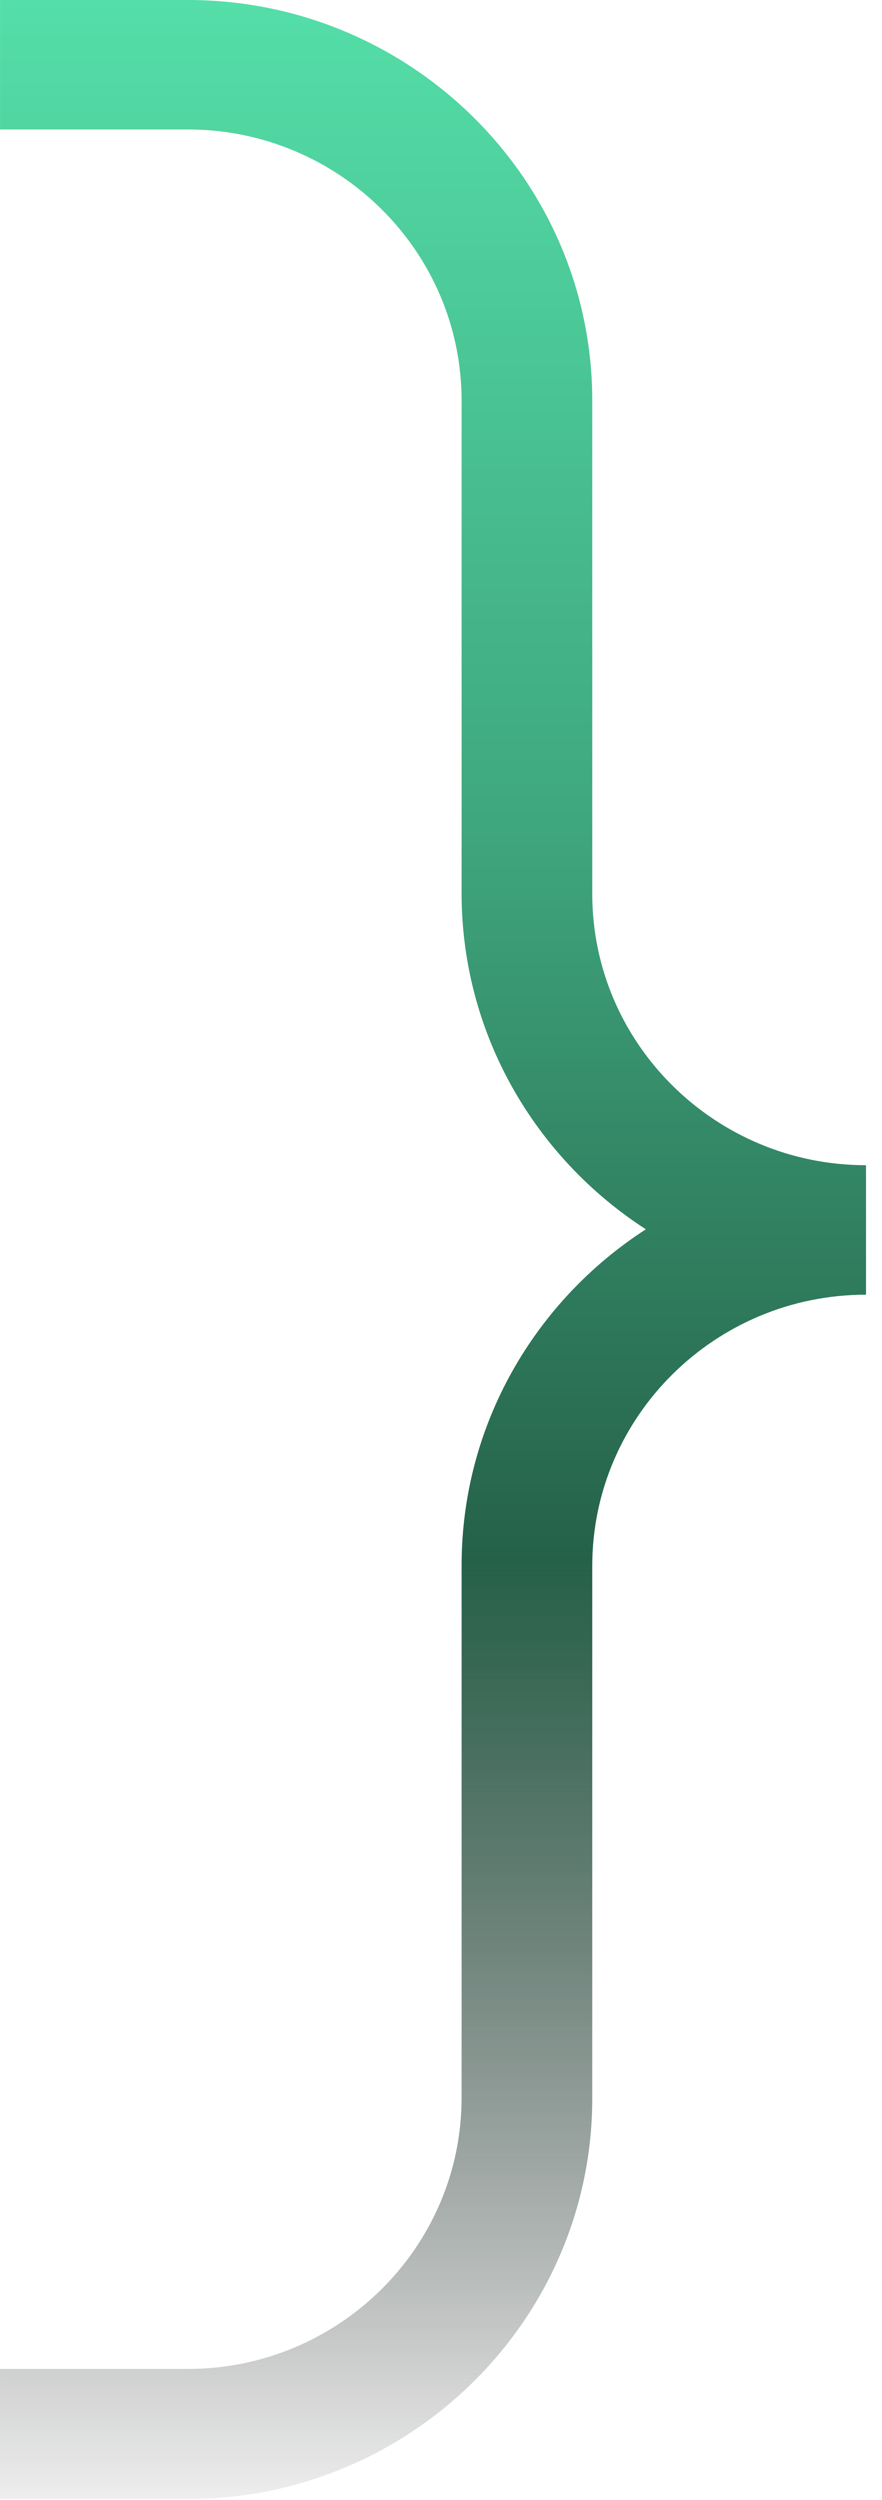 <svg width="36" height="102" viewBox="0 0 36 102" fill="none" xmlns="http://www.w3.org/2000/svg">
  <path d="M0.001 101.957H7.668C16.774 101.957 24.174 94.615 24.174 85.609V63.886C24.174 57.786 29.188 52.821 35.348 52.821V47.538C29.188 47.538 24.174 42.573 24.174 36.473V16.374C24.188 7.342 16.774 0 7.668 0H0.001V5.282H7.668C13.828 5.282 18.841 10.247 18.841 16.348V36.446C18.841 42.177 21.841 47.235 26.361 50.153C21.841 53.071 18.841 58.129 18.841 63.86V85.582C18.841 91.683 13.828 96.648 7.668 96.648H0.001V101.957Z" fill="url(#paint0_linear_248_21)"/>
  <defs>
    <linearGradient id="paint0_linear_248_21" x1="17.674" y1="0" x2="17.674" y2="101.957" gradientUnits="userSpaceOnUse">
      <stop stop-color="#54DEA8"/>
      <stop offset="0.328" stop-color="#3FA77E"/>
      <stop offset="0.625" stop-color="#256149"/>
      <stop offset="1" stop-opacity="0.067"/>
    </linearGradient>
  </defs>
</svg>
